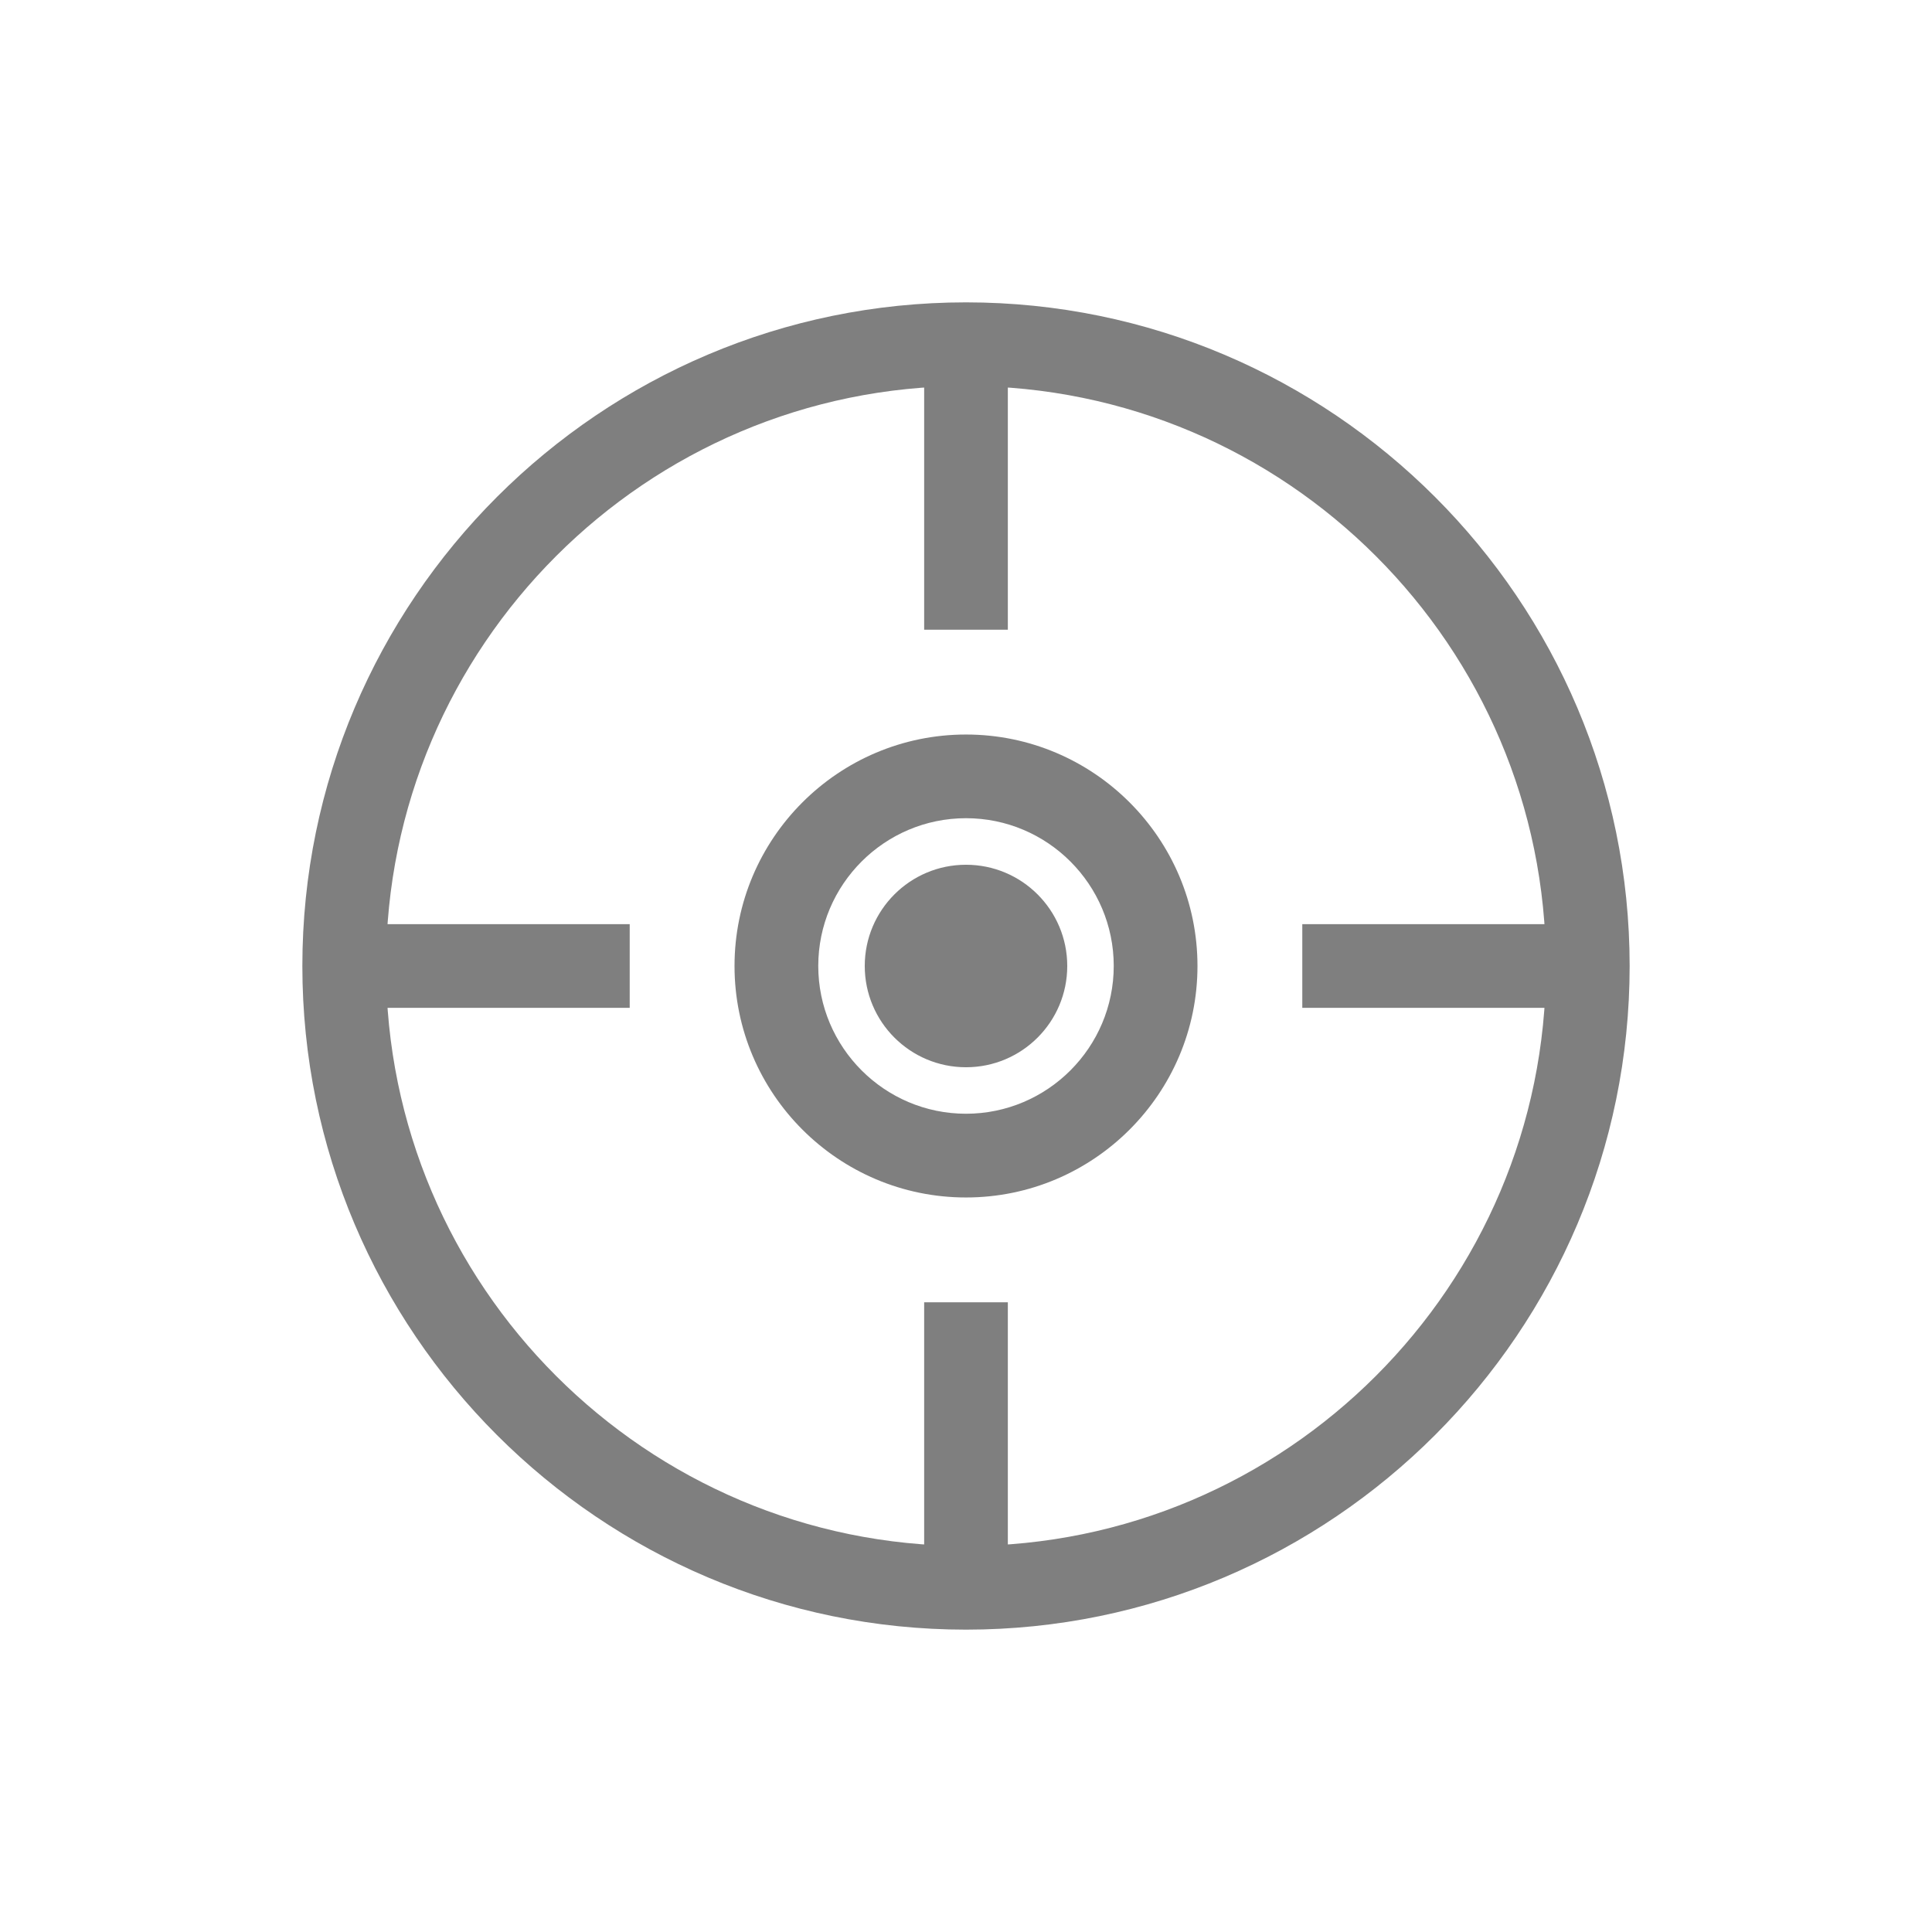<svg viewBox="0 0 320 320" xmlns="http://www.w3.org/2000/svg" data-name="图层 2" id="_图层_2">
  <defs>
    <style>
      .cls-1 {
        fill: none;
      }

      .cls-2 {
        fill: #7f7f7f;
      }
    </style>
  </defs>
  <g data-name="图层 1" id="_图层_1-2">
    <rect height="320" width="320" class="cls-1"></rect>
    <circle r="16.77" cy="160" cx="160" class="cls-2"></circle>
    <path d="M160,269.92c-60.61,0-109.92-49.31-109.92-109.92S99.39,50.08,160,50.08s109.92,49.31,109.92,109.92-49.31,109.92-109.92,109.92Zm0-205.98c-52.96,0-96.06,43.09-96.06,96.06s43.09,96.06,96.06,96.06,96.06-43.09,96.06-96.06-43.09-96.06-96.06-96.06Z" class="cls-2"></path>
    <path d="M160,198.34c-21.14,0-38.34-17.2-38.34-38.34s17.2-38.34,38.34-38.34,38.34,17.2,38.34,38.34-17.2,38.34-38.34,38.34Zm0-62.82c-13.49,0-24.47,10.98-24.47,24.47s10.98,24.48,24.47,24.48,24.47-10.98,24.47-24.48-10.98-24.47-24.47-24.47Z" class="cls-2"></path>
    <g>
      <rect height="47.29" width="13.86" y="57.01" x="153.07" class="cls-2"></rect>
      <rect height="47.29" width="13.86" y="215.7" x="153.07" class="cls-2"></rect>
    </g>
    <g>
      <rect height="13.86" width="47.29" y="153.07" x="57.01" class="cls-2"></rect>
      <rect height="13.86" width="47.29" y="153.07" x="215.7" class="cls-2"></rect>
    </g>
  </g>
</svg>